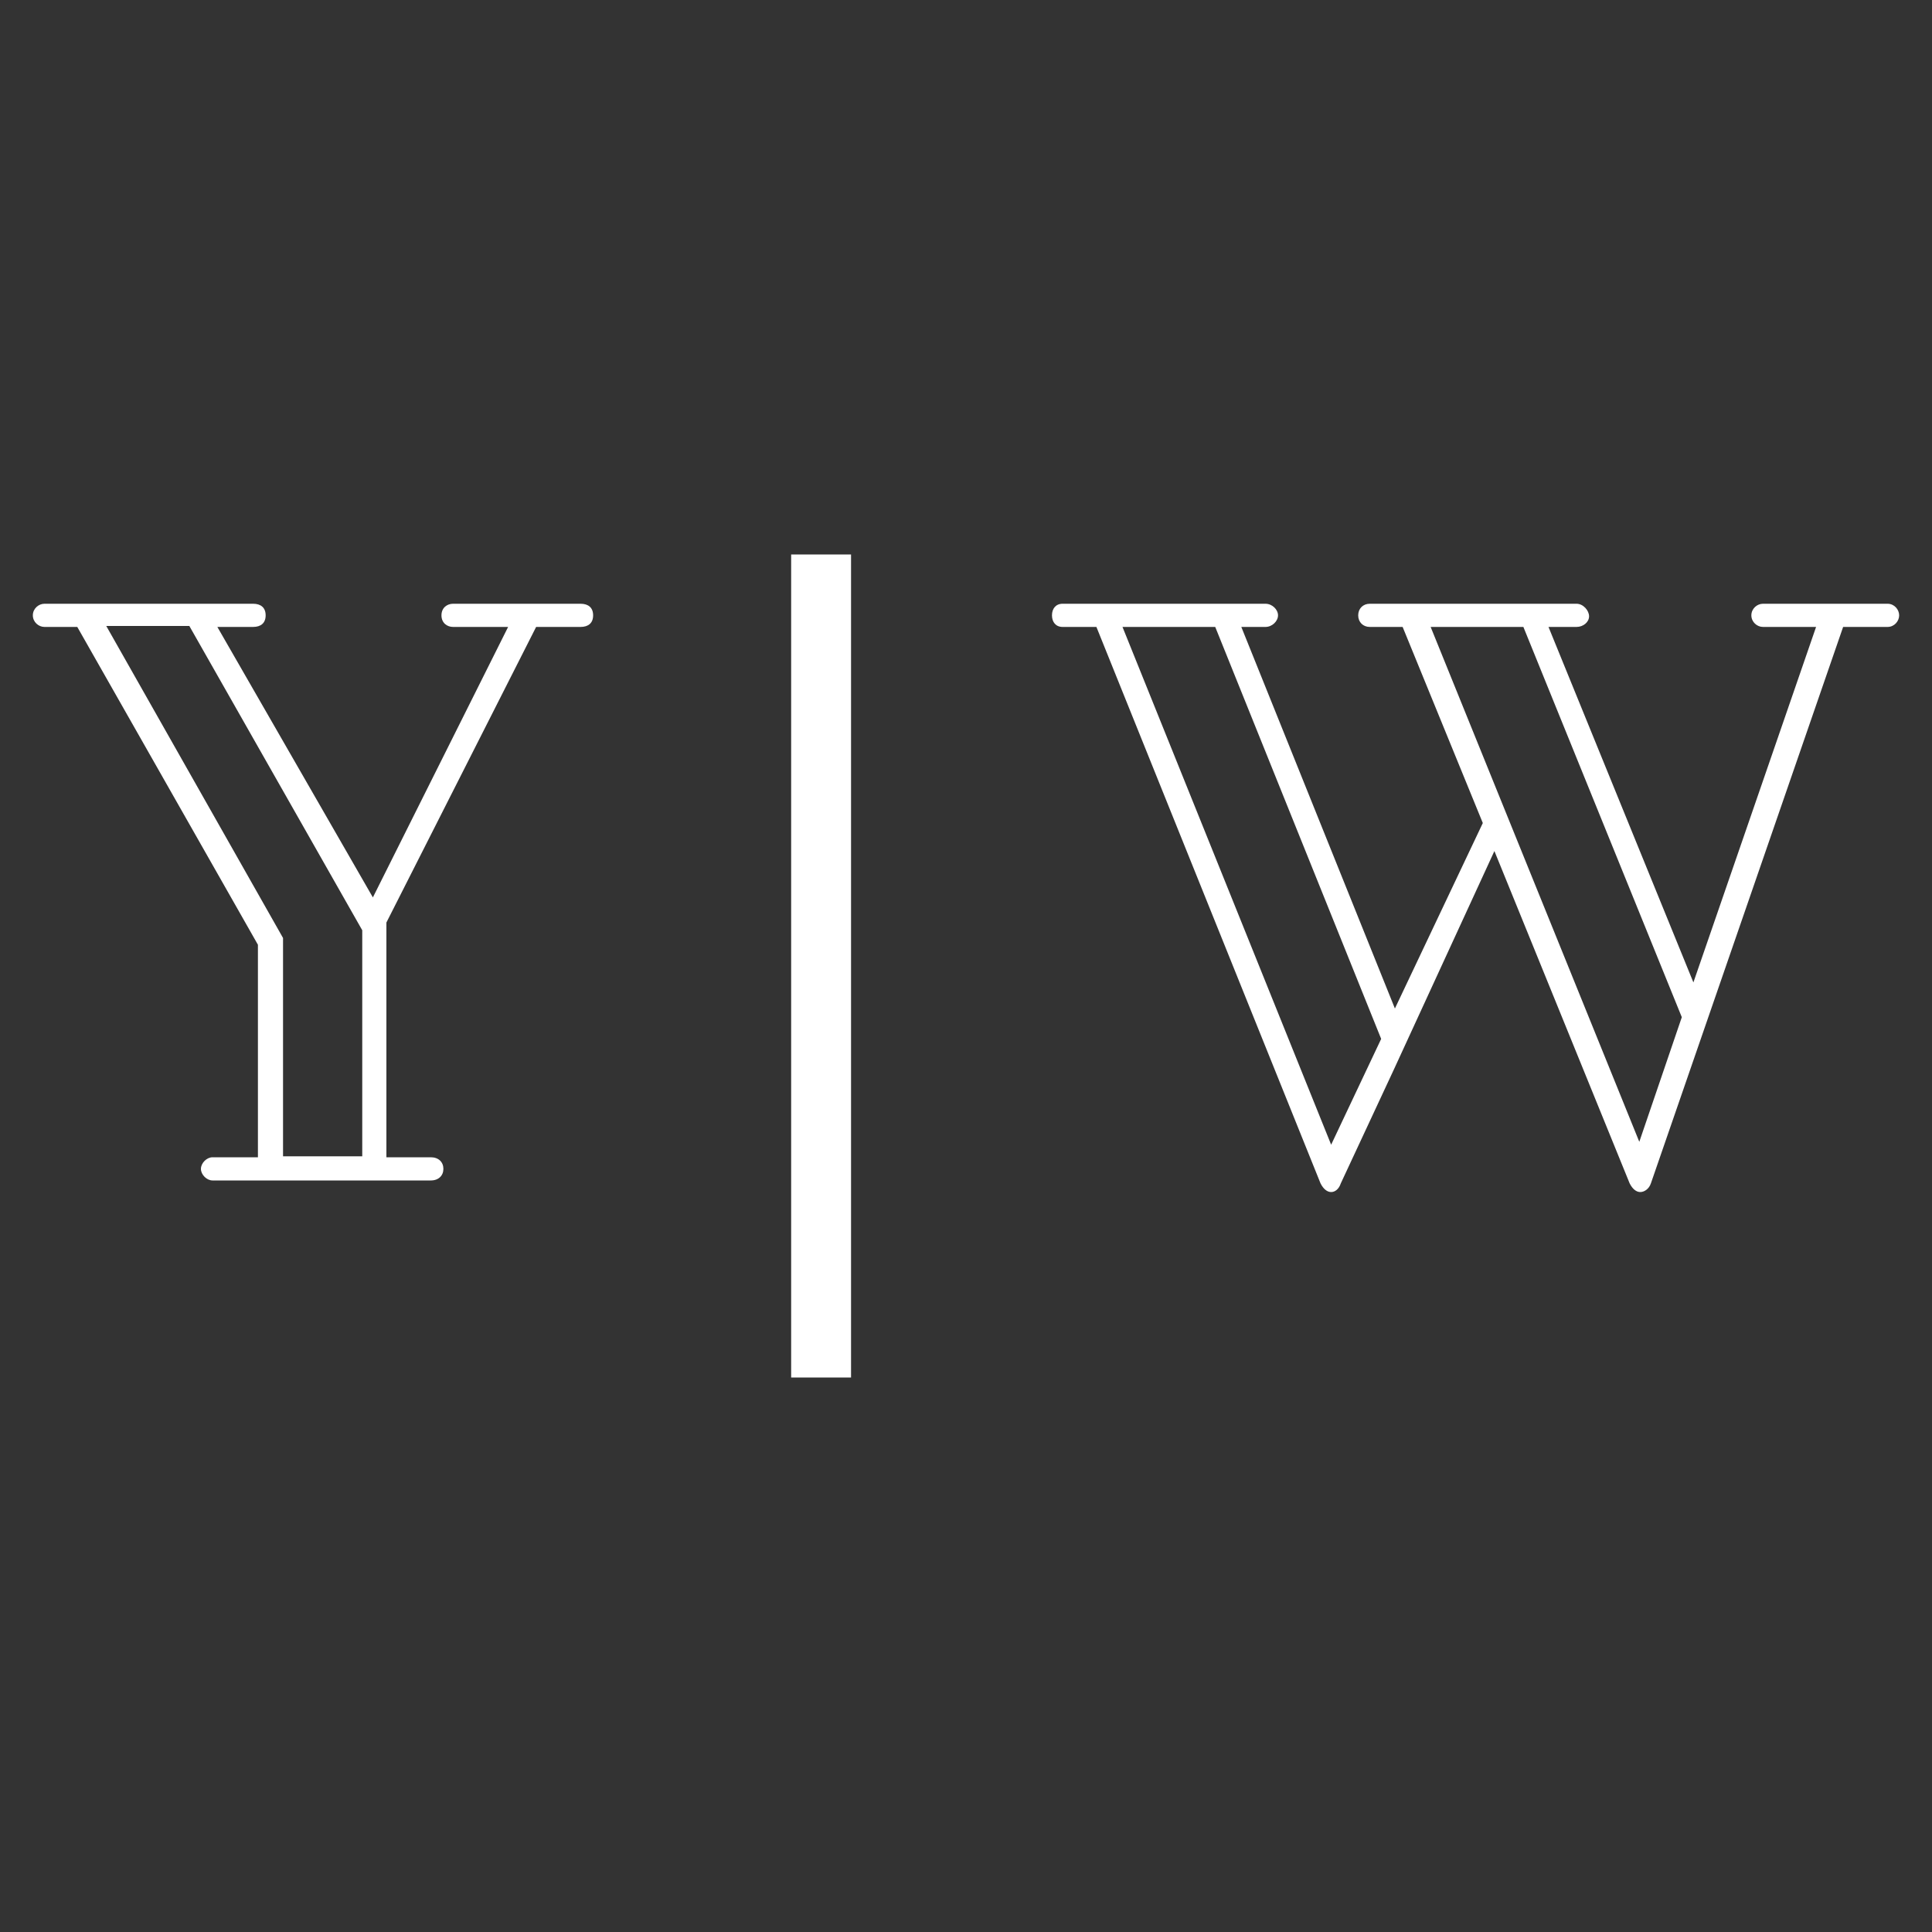 <?xml version="1.0" encoding="UTF-8"?>
<svg id="Layer_1" data-name="Layer 1" xmlns="http://www.w3.org/2000/svg" version="1.1" viewBox="0 0 200 200">
  <rect x="0" y="0" width="200" height="200" fill="#333333" stroke="none"/>
  <defs>
    <style>
      .cls-1 {
        fill: #ffffff;
        stroke-width: 0px;
      }
    </style>
  </defs>
  <path class="cls-1" d="M60.1,62.5h-13.2c-.6,0-1.2.4-1.2,1.2s.6,1.2,1.2,1.2h5.7l-14,28-16.1-28h3.7c.8,0,1.3-.4,1.3-1.2s-.5-1.2-1.3-1.2H4.6c-.6,0-1.2.5-1.2,1.2s.6,1.2,1.2,1.2h3.4l18.7,32.9v22h-4.7c-.6,0-1.2.6-1.2,1.2s.6,1.2,1.2,1.2h22.6c.8,0,1.3-.5,1.3-1.2s-.5-1.2-1.3-1.2h-4.6v-24.3l15.5-30.6h4.6c.8,0,1.3-.4,1.3-1.2s-.5-1.2-1.3-1.2ZM37.5,119.7h-8.2v-22.6l-18.3-32.3h8.6l17.9,31.5v23.3Z"/>
  <path class="cls-1" d="M81.9,57.4h6.2v85.2h-6.2V57.4Z"/>
  <path class="cls-1" d="M195.4,62.5h-12.9c-.6,0-1.2.5-1.2,1.2s.6,1.2,1.2,1.2h5.5l-12.7,36.8-15-36.8h2.9c.7,0,1.3-.5,1.3-1.1s-.6-1.3-1.3-1.3h-21.4c-.7,0-1.2.5-1.2,1.2s.5,1.2,1.2,1.2h3.4l8.3,20.3-9.1,19.2-15.9-39.5h2.5c.7,0,1.3-.6,1.3-1.2s-.6-1.2-1.3-1.2h-21c-.7,0-1.1.5-1.1,1.2s.4,1.2,1.1,1.2h3.5l23.2,57.6c.3.6.7.9,1.1.9s.8-.3,1-.9l5.5-11.8,10.4-22.6,14,34.4c.3.6.7.9,1.1.9s.9-.3,1.1-.9l19.9-57.6h4.6c.7,0,1.2-.6,1.2-1.2s-.5-1.2-1.2-1.2ZM143,107.5l-5.2,11-21.6-53.6h9.6l17.2,42.7ZM174.1,105.3l-4.4,12.9-21.6-53.3h9.6l16.4,40.4Z"/>
</svg>